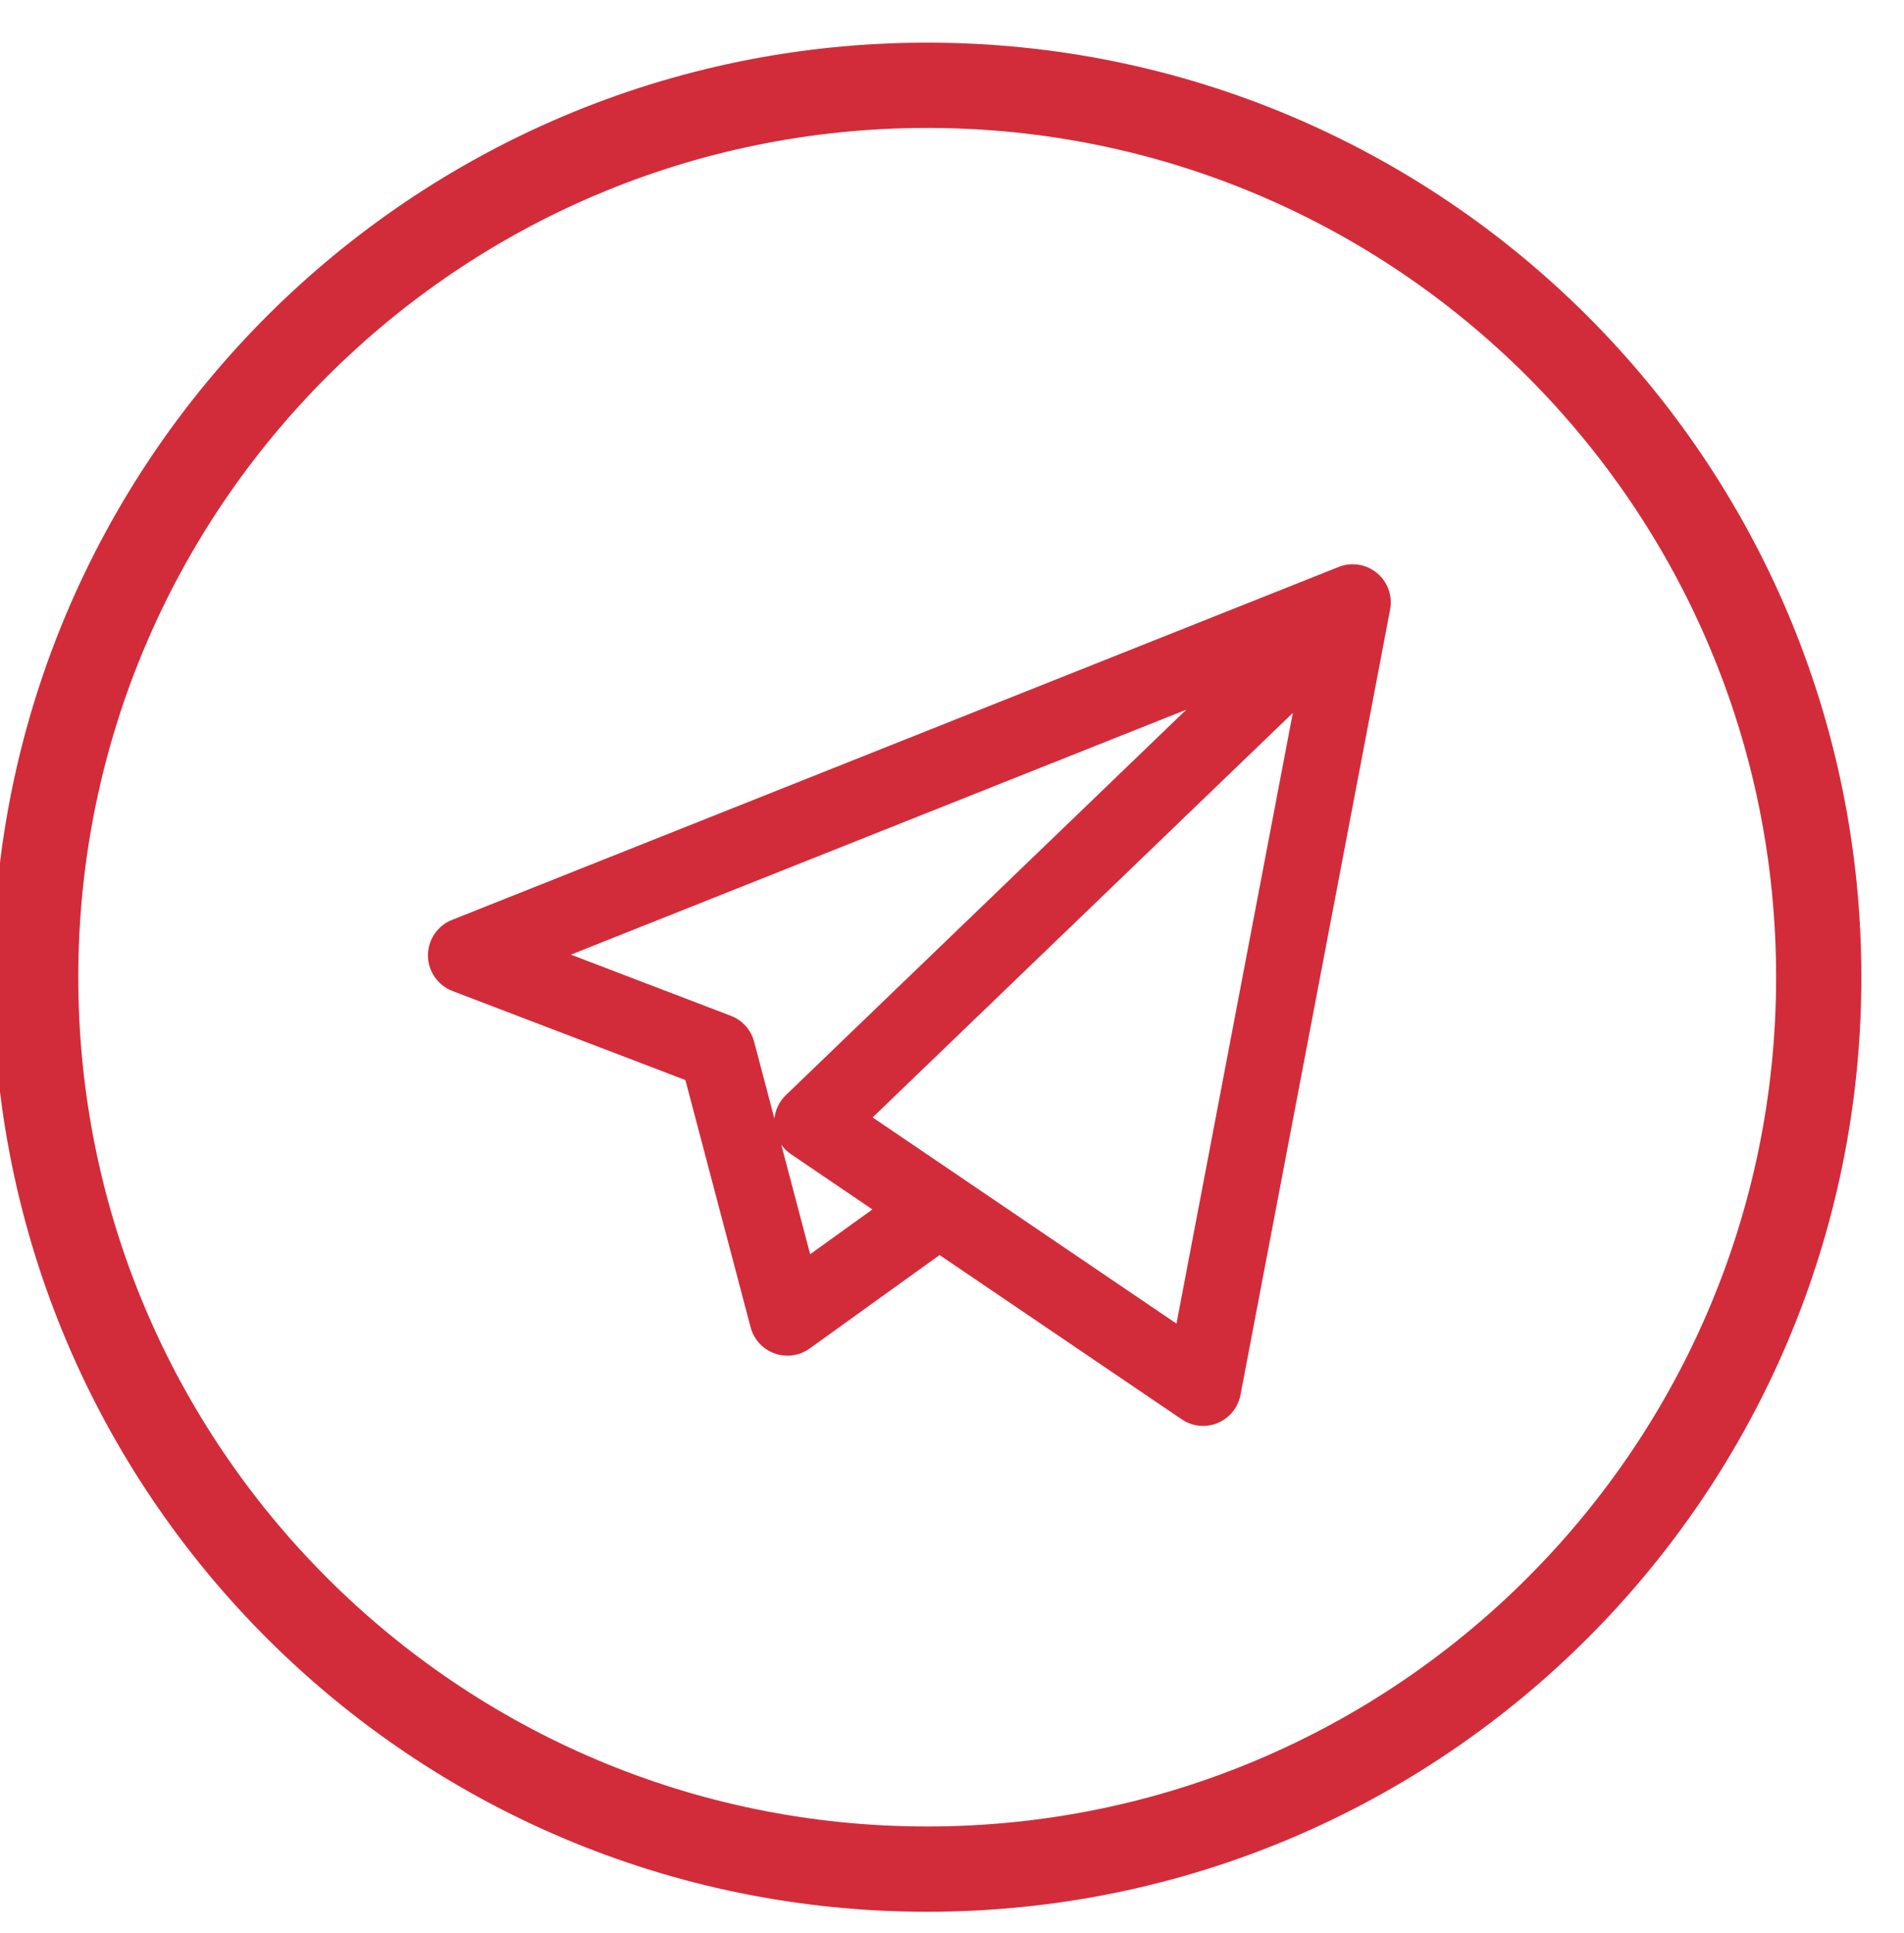 <svg width="67" height="68" viewBox="0 0 67 68" fill="none" xmlns="http://www.w3.org/2000/svg">
<g clip-path="url(#clip0_3353_16922)">
<path d="M32.627 65.745C49.954 65.745 64 51.699 64 34.373C64 17.046 49.954 3 32.627 3C15.301 3 1.255 17.046 1.255 34.373C1.255 51.699 15.301 65.745 32.627 65.745Z" stroke="#D22C3A" stroke-width="3"/>
<g clip-path="url(#clip1_3353_16922)">
<path d="M42.335 50.155C42.07 50.155 41.807 50.076 41.582 49.923L33.063 44.145L28.493 47.432C28.317 47.559 28.112 47.642 27.897 47.672C27.681 47.702 27.462 47.679 27.257 47.606C27.052 47.532 26.869 47.41 26.721 47.25C26.575 47.09 26.469 46.896 26.413 46.686L24.119 37.991L15.921 34.857C15.669 34.76 15.451 34.59 15.298 34.368C15.144 34.146 15.061 33.883 15.059 33.613C15.057 33.343 15.137 33.078 15.288 32.855C15.438 32.631 15.653 32.457 15.904 32.358L47.075 19.954C47.3 19.859 47.547 19.827 47.789 19.861C48.032 19.896 48.26 19.996 48.449 20.151C48.638 20.305 48.781 20.509 48.863 20.739C48.945 20.97 48.963 21.218 48.914 21.458L43.652 49.065C43.594 49.371 43.431 49.648 43.19 49.847C42.95 50.046 42.647 50.155 42.335 50.155ZM33.811 41.411L41.399 46.558L45.493 25.077L30.707 39.305L33.775 41.386C33.787 41.394 33.799 41.402 33.811 41.411ZM27.493 40.266L28.509 44.116L30.699 42.541L27.832 40.596C27.7 40.507 27.586 40.395 27.493 40.266ZM20.09 33.579L25.719 35.731C25.918 35.807 26.096 35.929 26.238 36.087C26.38 36.246 26.483 36.436 26.537 36.641L27.251 39.347C27.284 39.032 27.427 38.739 27.655 38.52L41.744 24.963L20.09 33.579Z" fill="#D22C3A"/>
</g>
</g>
<defs>
<clipPath id="clip0_3353_16922">
<rect width="67" height="67" fill="white" transform="translate(0 0.5)"/>
</clipPath>
<clipPath id="clip1_3353_16922">
<rect width="33.882" height="33.882" fill="white" transform="translate(15.059 18.059)"/>
</clipPath>
</defs>
</svg>
